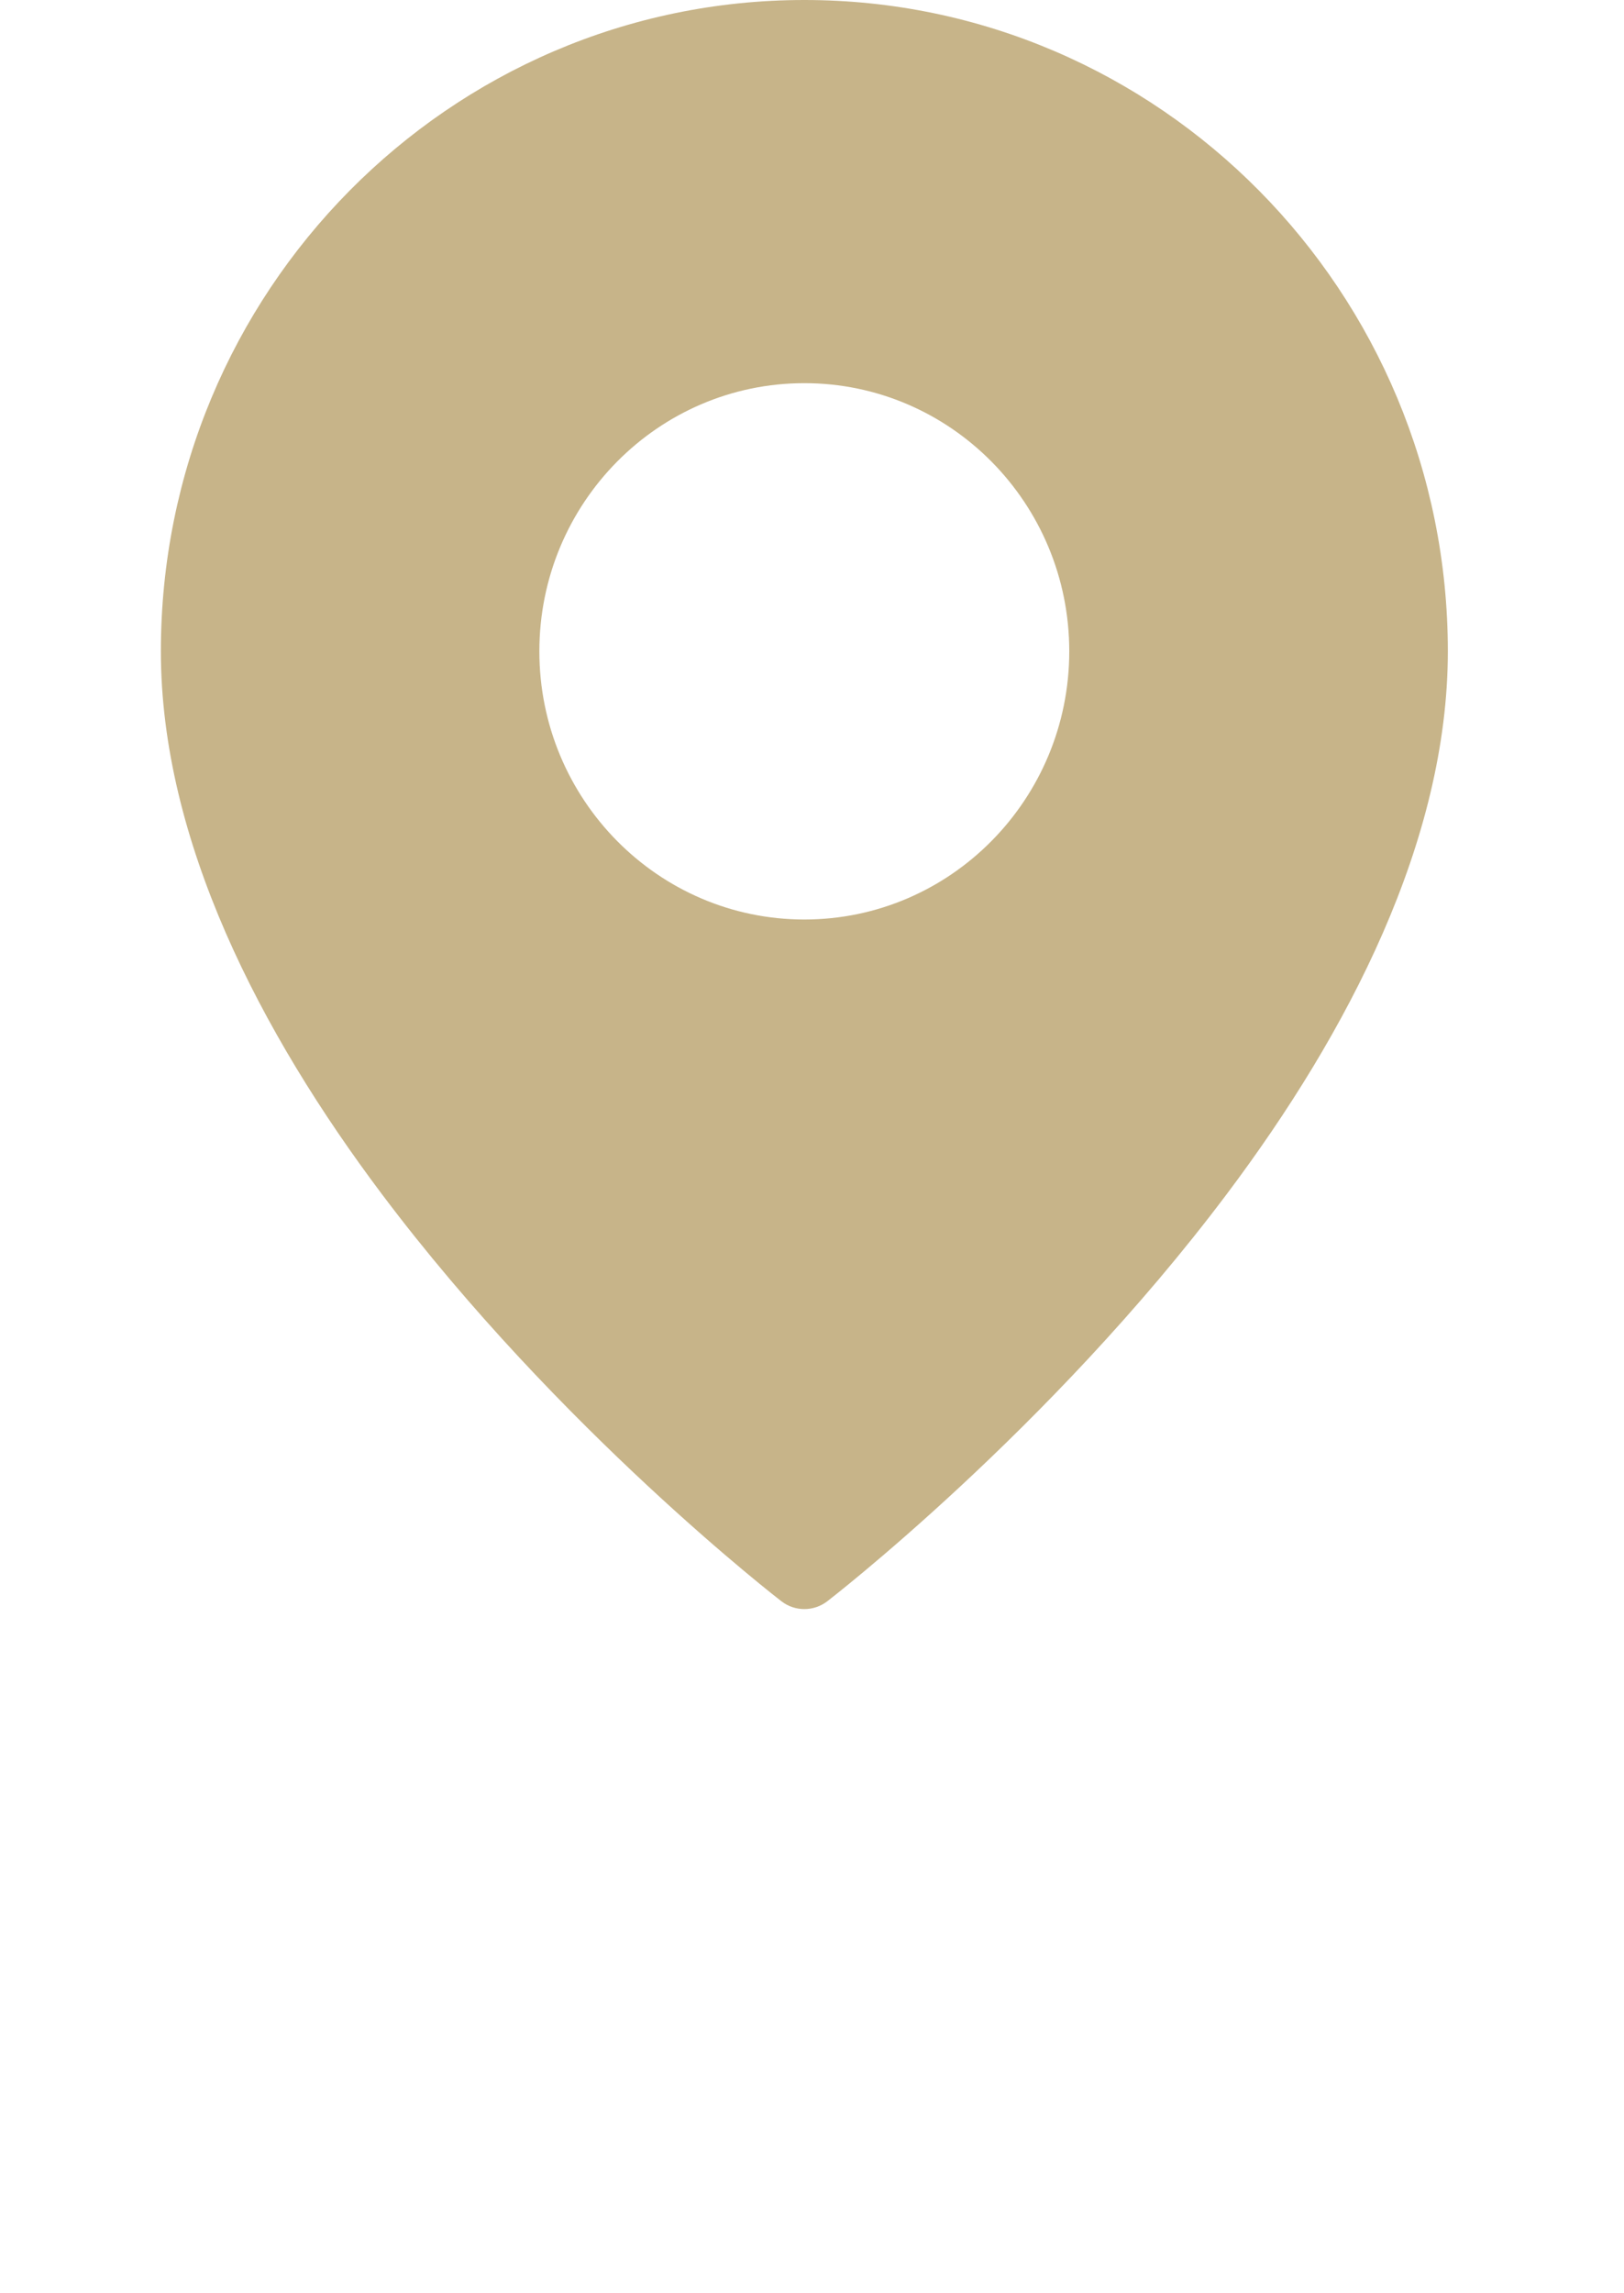 <?xml version="1.0" encoding="UTF-8"?> <svg xmlns="http://www.w3.org/2000/svg" width="17" height="24" viewBox="0 0 17 24" fill="none"><g clip-path="url(#clip0_2006_4337)"><g clip-path="url(#clip1_2006_4337)"><g clip-path="url(#clip2_2006_4337)"><path fill-rule="evenodd" clip-rule="evenodd" d="M8.42 0C12.137 0 15.156 3.054 15.156 6.816C15.156 8.796 14.113 10.805 12.843 12.495C10.984 14.97 8.66 16.758 8.66 16.758C8.518 16.867 8.321 16.867 8.18 16.758C8.18 16.758 5.855 14.97 3.996 12.495C2.726 10.805 1.684 8.796 1.684 6.816C1.684 3.054 4.702 0 8.42 0ZM8.42 4.01C6.889 4.01 5.646 5.267 5.646 6.816C5.646 8.365 6.889 9.623 8.42 9.623C9.95 9.623 11.193 8.365 11.193 6.816C11.193 5.267 9.95 4.01 8.42 4.01Z" fill="#C7B489"></path></g></g></g><defs><clipPath id="clip0_2006_4337"><rect width="16.84" height="16.84" fill="white"></rect></clipPath><clipPath id="clip1_2006_4337"><rect width="16.84" height="16.84" fill="white"></rect></clipPath><clipPath id="clip2_2006_4337"><rect width="16.84" height="16.84" fill="white"></rect></clipPath></defs></svg> 